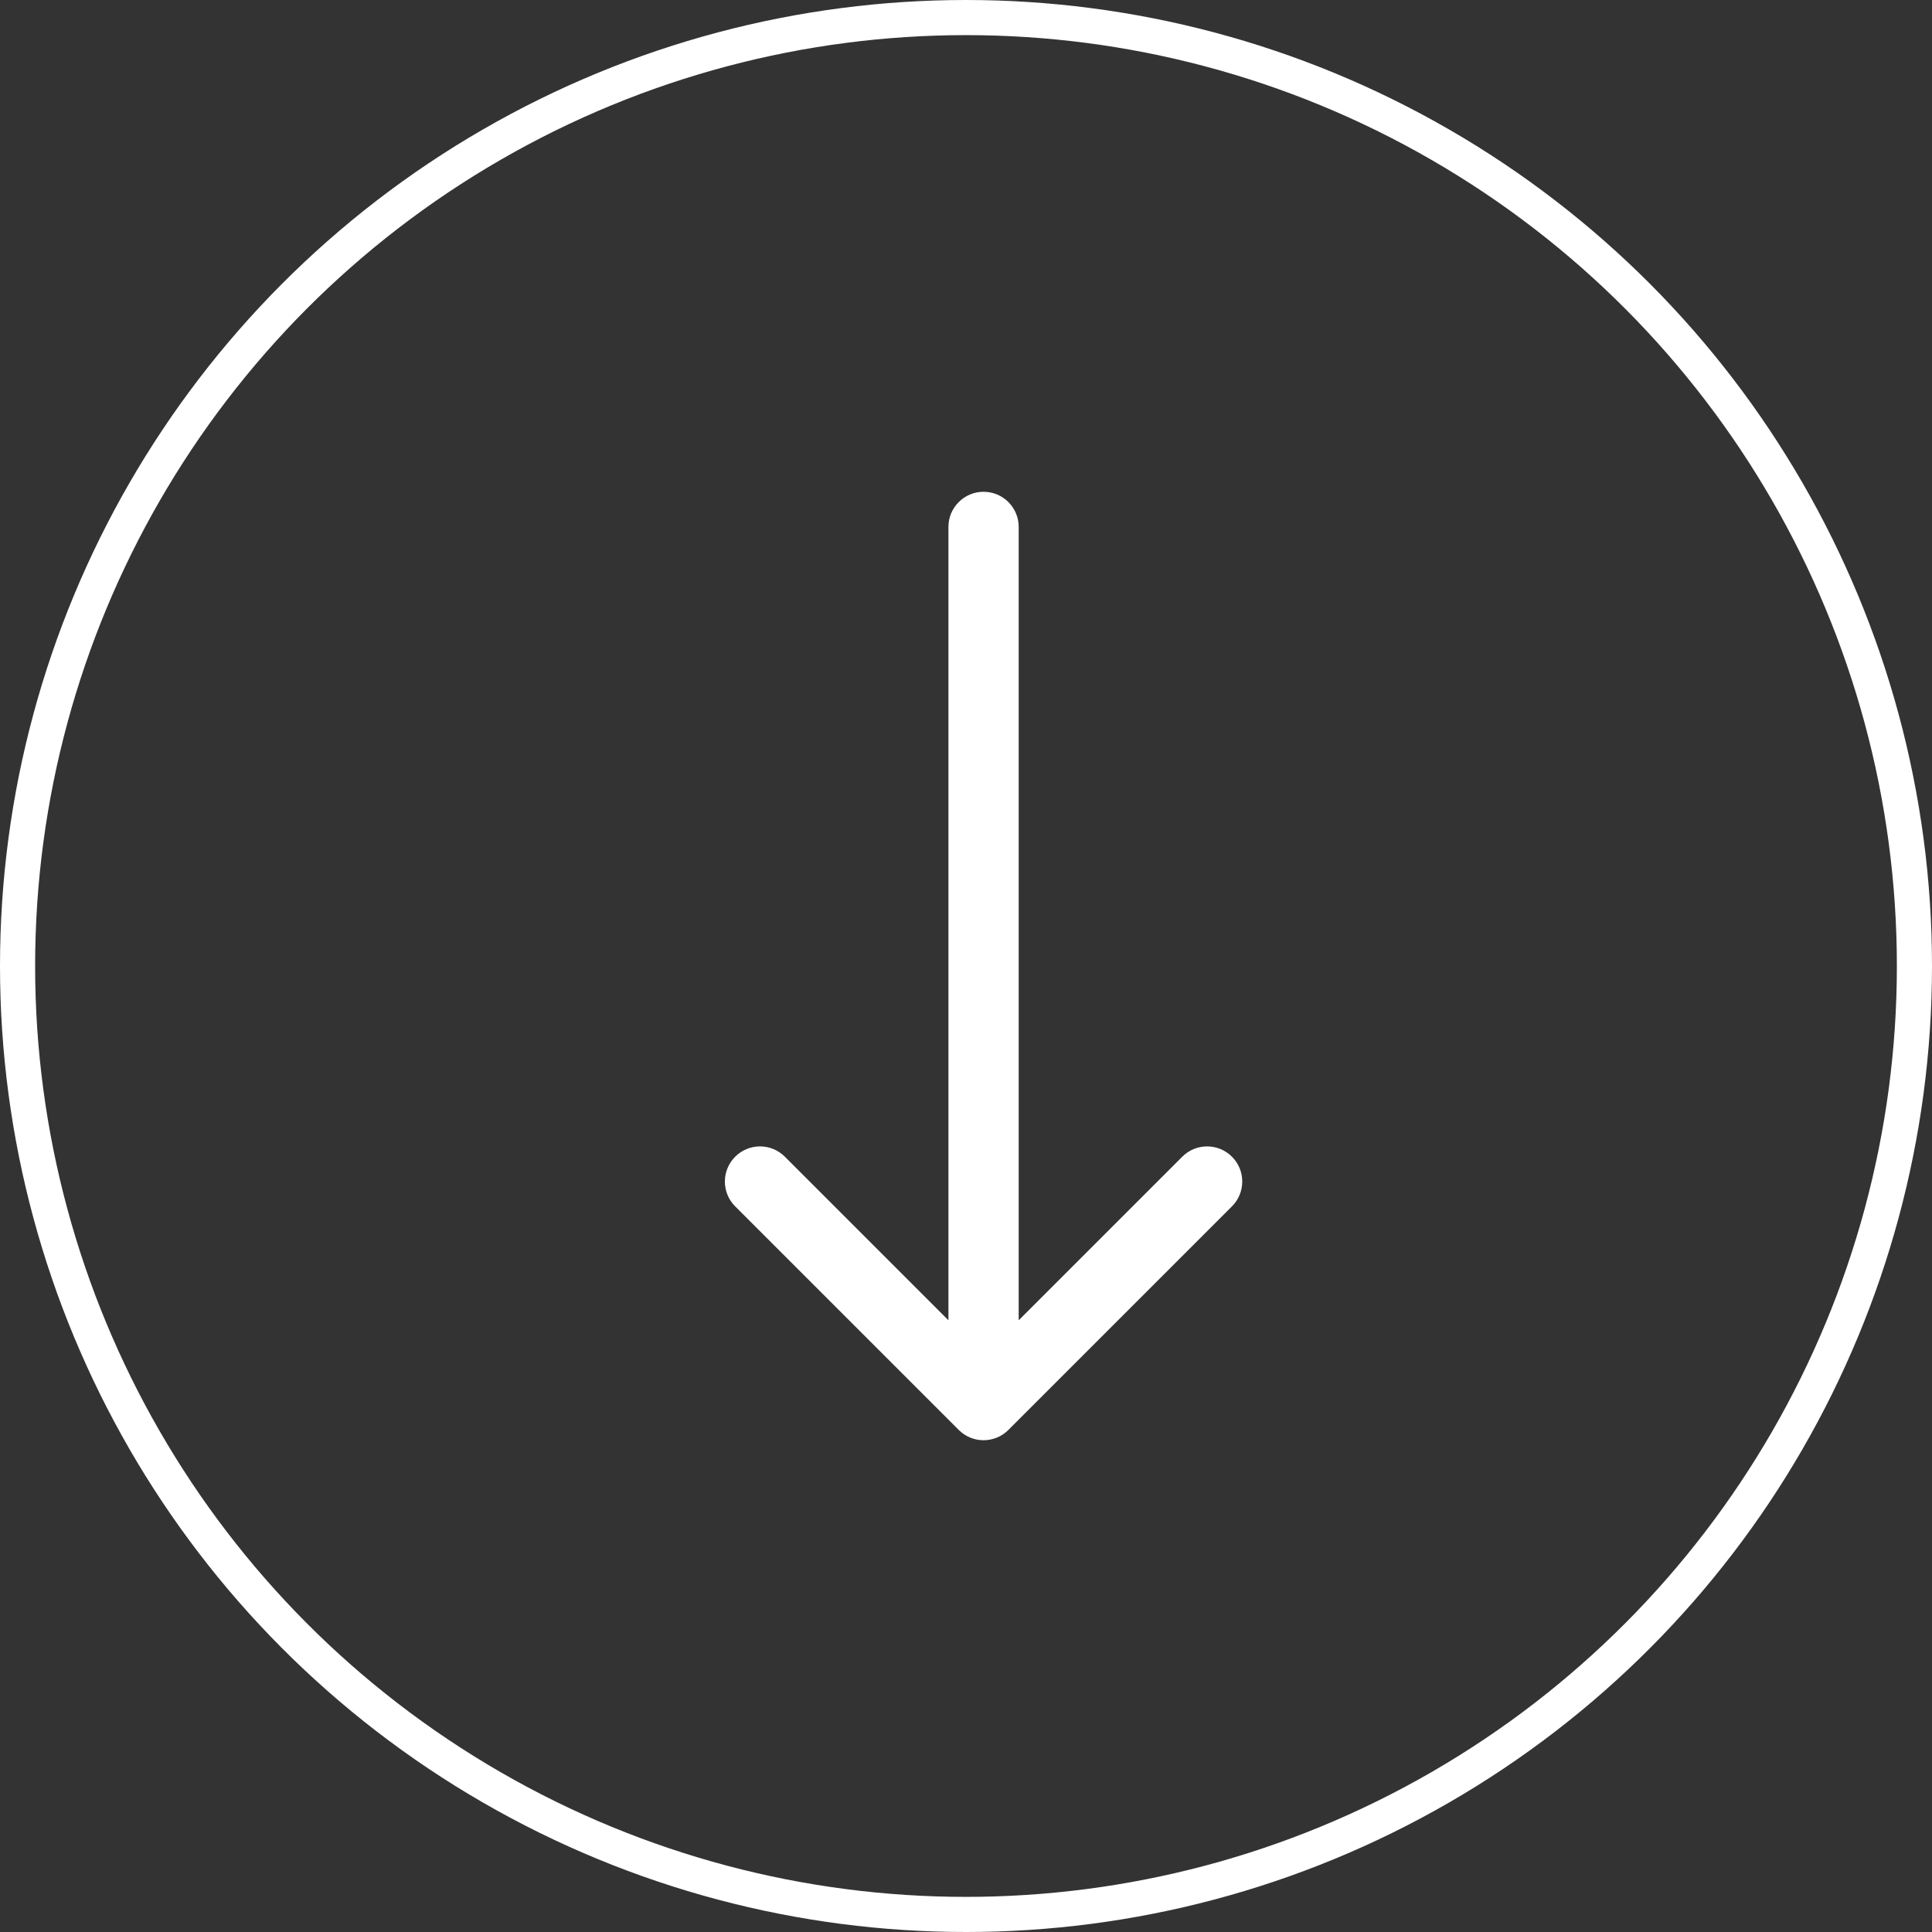 <svg width="55" height="55" viewBox="0 0 55 55" fill="none" xmlns="http://www.w3.org/2000/svg">
<rect x="0" y="0" width="55" height="55" fill="#333333" stroke="none"/>
<circle cx="27.5" cy="27.5" r="27" stroke="white"></circle>
<path d="M29 15C29 14.448 28.552 14 28 14C27.448 14 27 14.448 27 15L29 15ZM27.293 40.707C27.683 41.098 28.317 41.098 28.707 40.707L35.071 34.343C35.462 33.953 35.462 33.319 35.071 32.929C34.681 32.538 34.047 32.538 33.657 32.929L28 38.586L22.343 32.929C21.953 32.538 21.32 32.538 20.929 32.929C20.538 33.319 20.538 33.953 20.929 34.343L27.293 40.707ZM27 15L27 40L29 40L29 15L27 15Z" fill="white"></path>
</svg>
